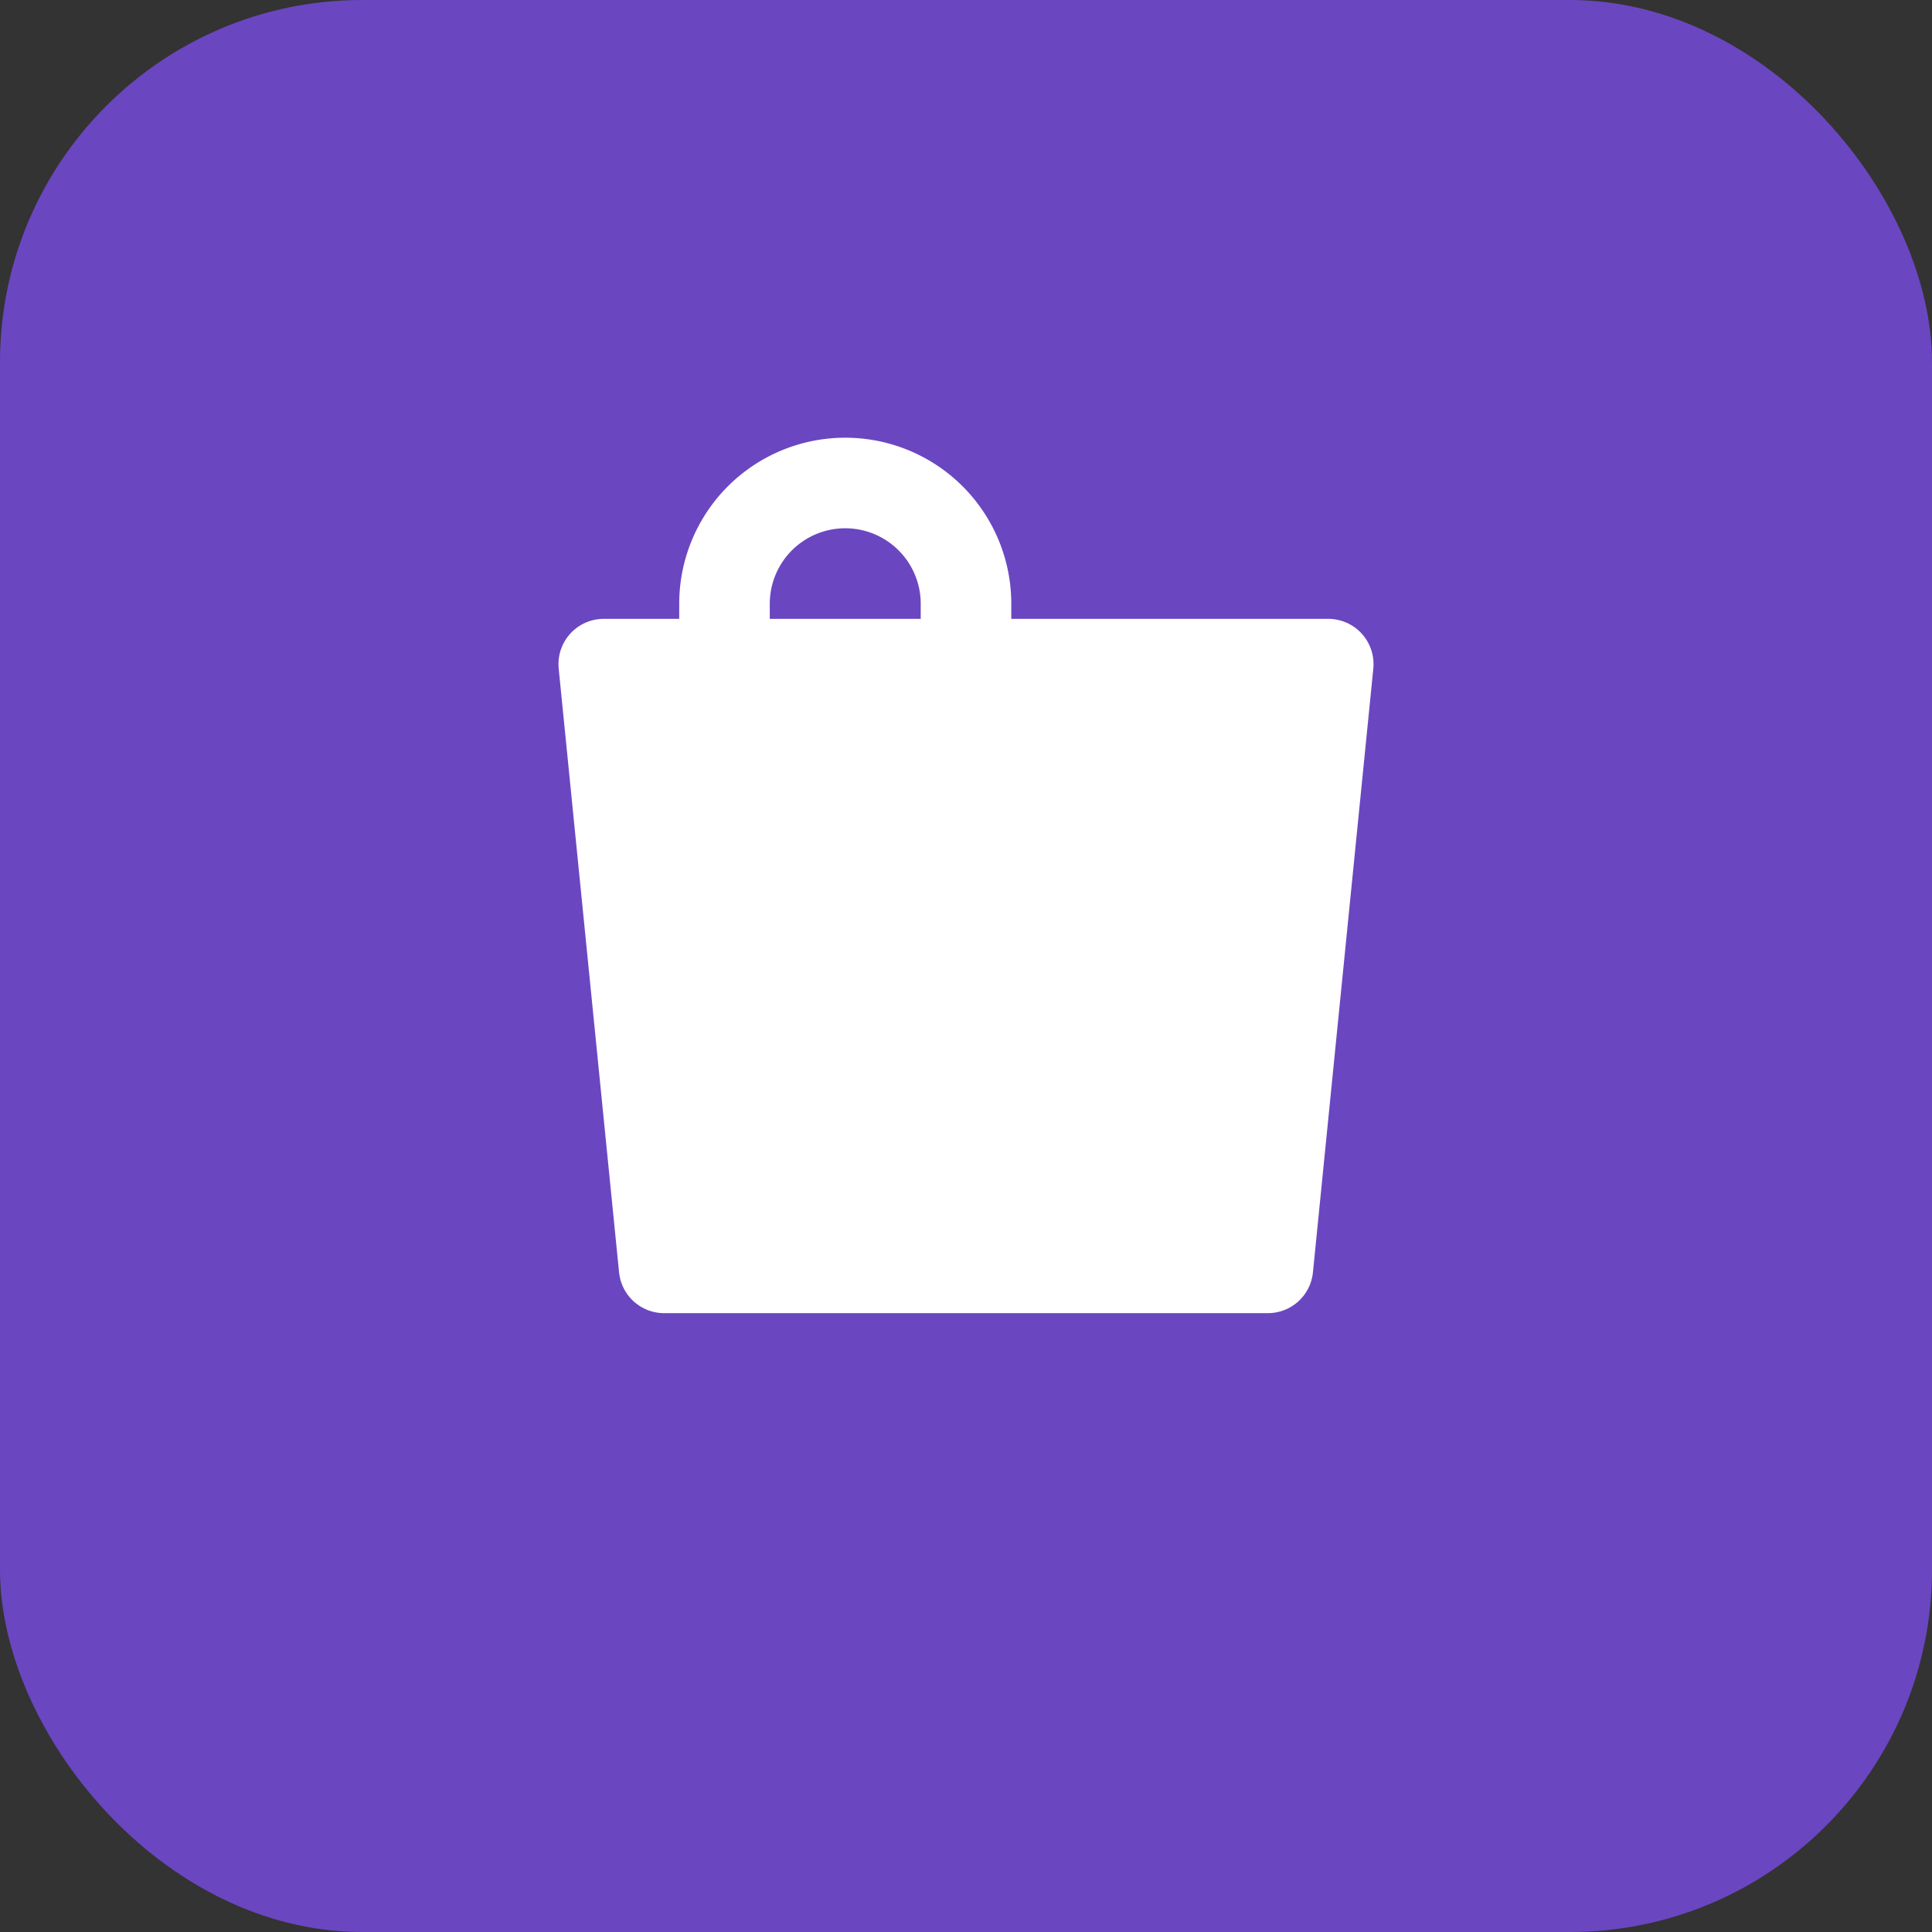 
<svg xmlns="http://www.w3.org/2000/svg" viewBox="0 0 32 32" fill="none">
  <rect x="0" y="0" width="32" height="32" fill="#333333" stroke="none"/>
  <rect width="32" height="32" rx="6" fill="#6b46c1"/>
  <g transform="translate(8, 8)">
    <path d="M4 3V2a2 2 0 0 1 4 0v1" stroke="#ffffff" stroke-width="1.5" fill="none" stroke-linecap="round" stroke-linejoin="round"/>
    <path d="M2 3h12l-1 10H3L2 3z" fill="#ffffff" stroke="#ffffff" stroke-width="1.5" stroke-linecap="round" stroke-linejoin="round"/>
  </g>
</svg>
